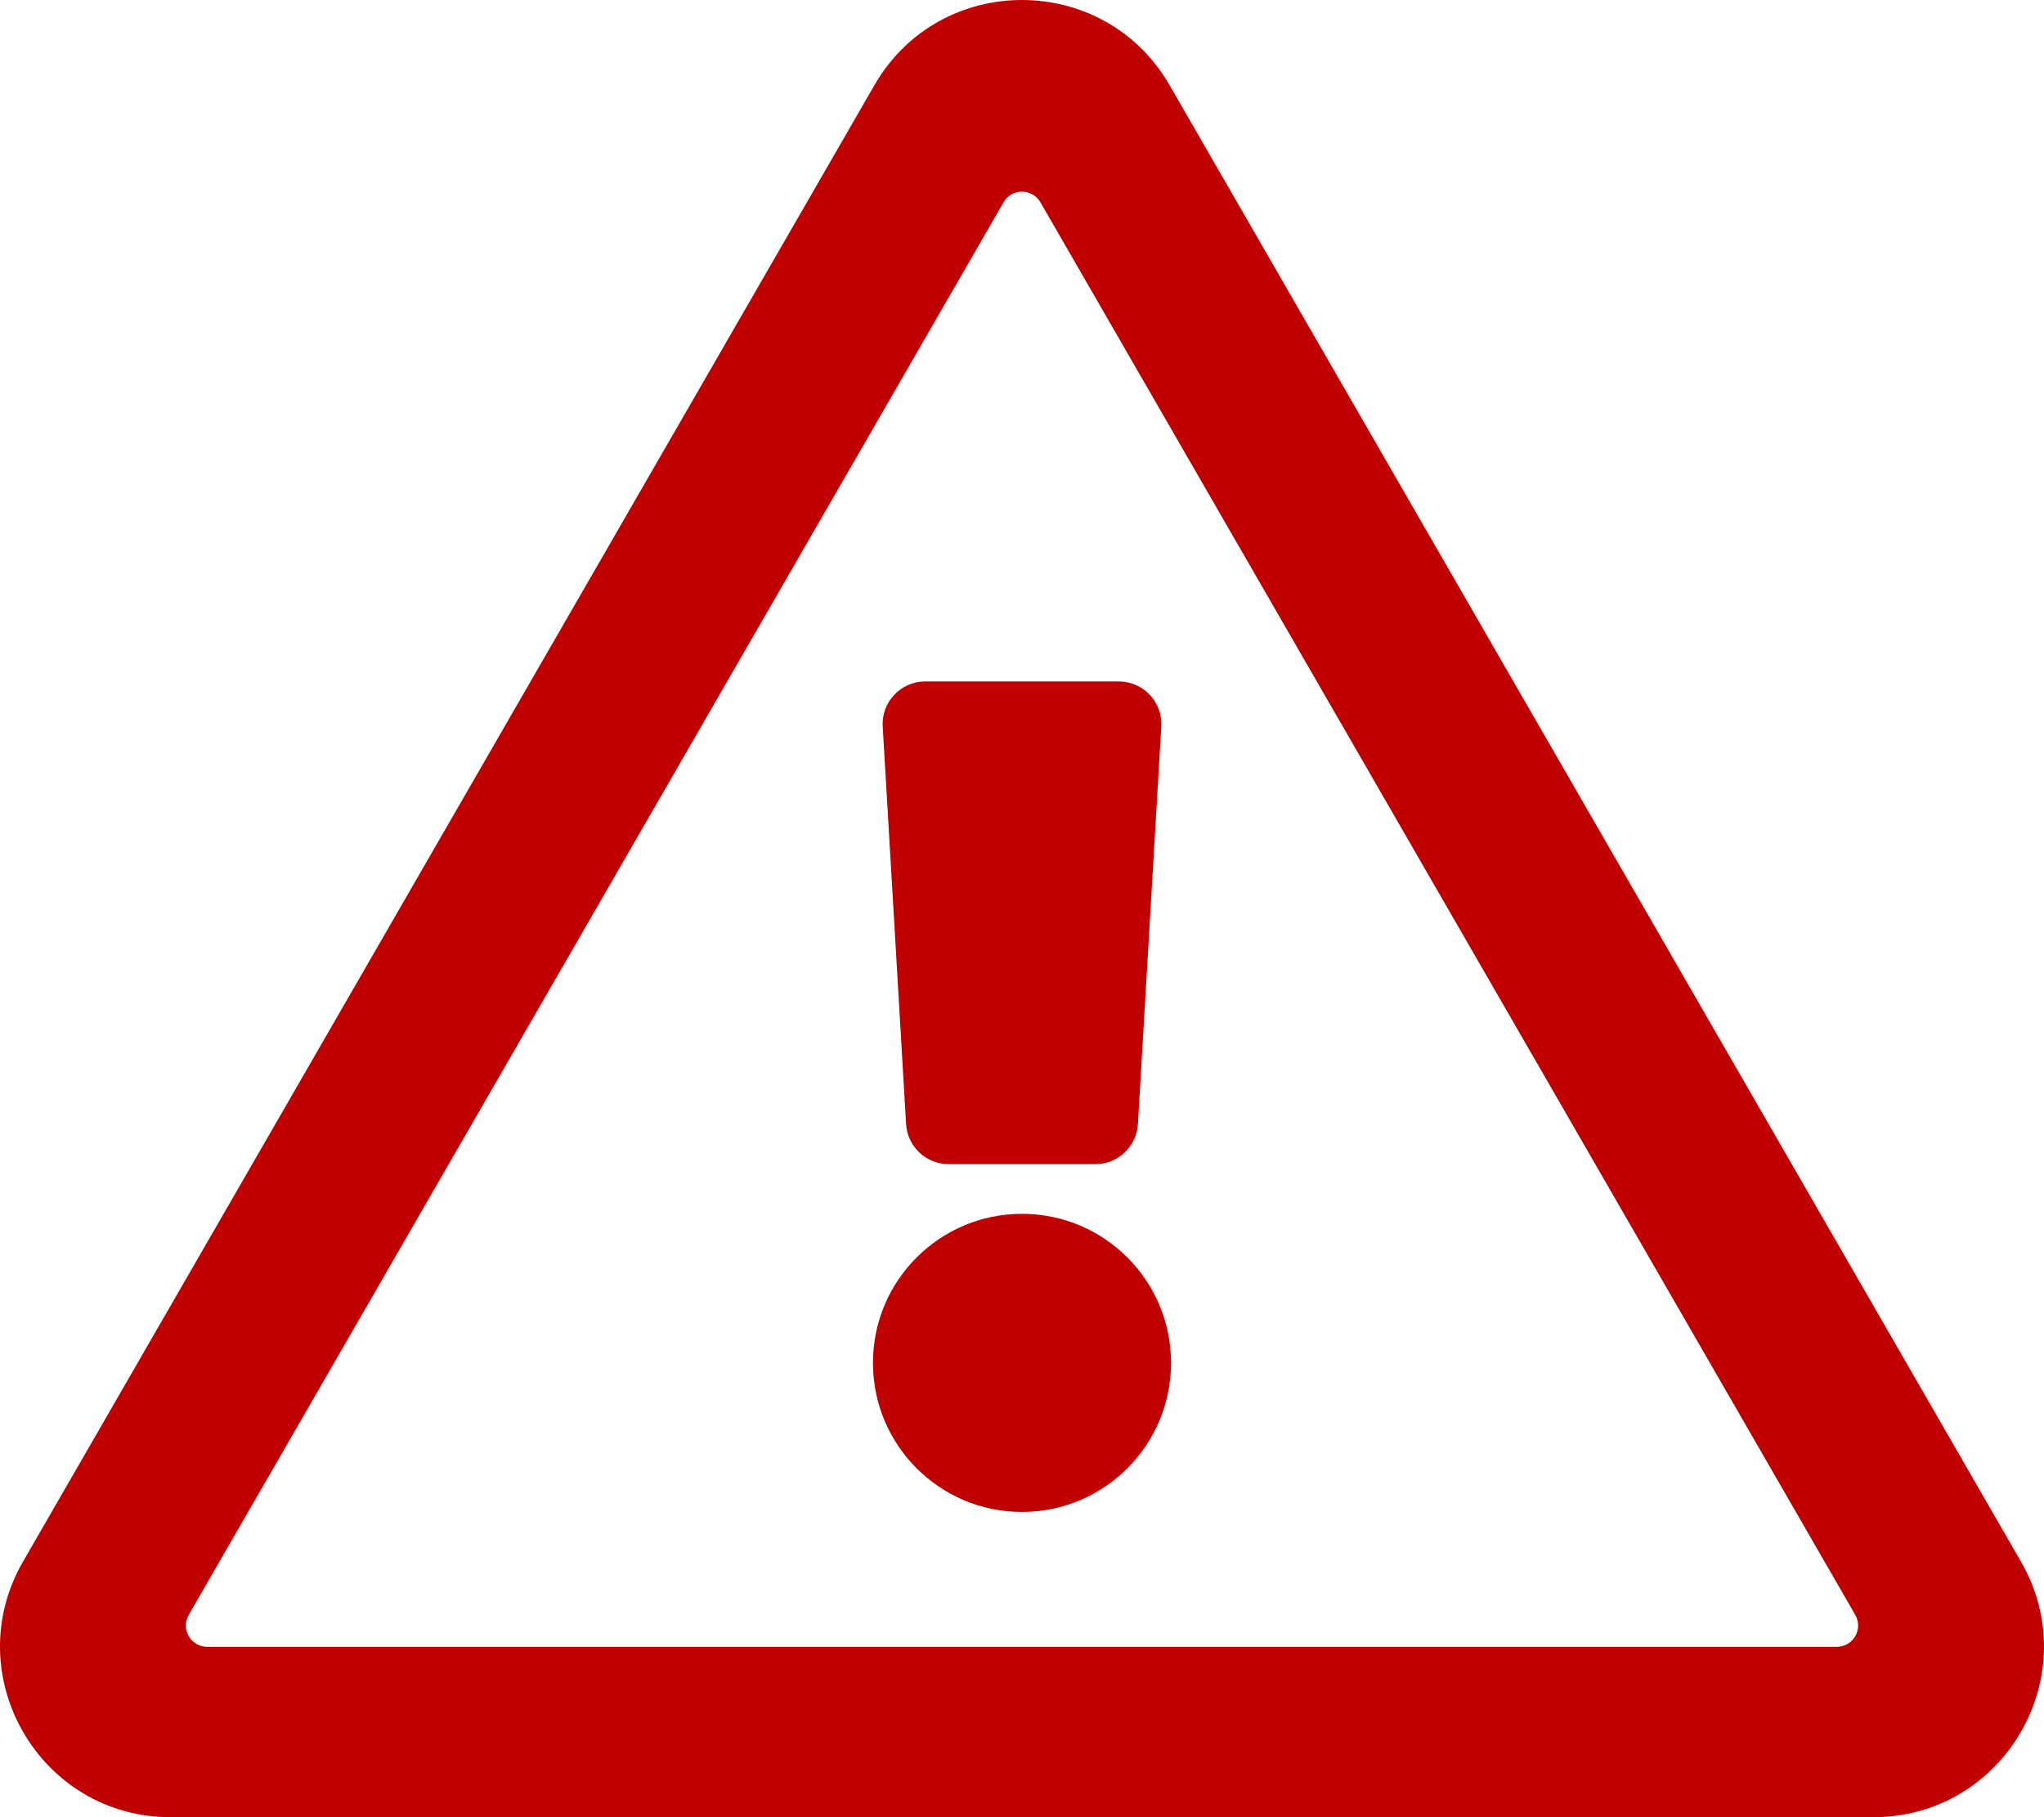 <svg width="576" height="512" xmlns="http://www.w3.org/2000/svg" xmlns:xlink="http://www.w3.org/1999/xlink" xml:space="preserve" overflow="hidden"><defs><clipPath id="clip0"><rect x="628" y="92" width="576" height="512"/></clipPath></defs><g clip-path="url(#clip0)" transform="translate(-628 -92)"><path d="M876.747 296.705 883.335 408.705C883.708 415.048 888.961 420 895.314 420L936.684 420C943.037 420 948.29 415.048 948.663 408.705L955.251 296.705C955.656 289.812 950.176 284 943.272 284L888.725 284C881.822 284 876.342 289.812 876.747 296.705ZM958 476C958 499.196 939.196 518 916 518 892.804 518 874 499.196 874 476 874 452.804 892.804 434 916 434 939.196 434 958 452.804 958 476ZM957.577 115.985C939.144 84.034 892.89 83.976 874.423 115.985L634.477 532.013C616.055 563.946 639.118 604 676.054 604L1155.94 604C1192.8 604 1215.97 564.007 1197.52 532.013L957.577 115.985ZM681.191 547.002 910.803 149.008C913.112 145.006 918.888 145.006 921.197 149.008L1150.81 547.001C1153.12 551.001 1150.23 555.999 1145.61 555.999L686.388 555.999C681.771 556 678.884 551.002 681.191 547.002Z" fill="#C00000" fill-rule="nonzero" fill-opacity="1"/></g></svg>